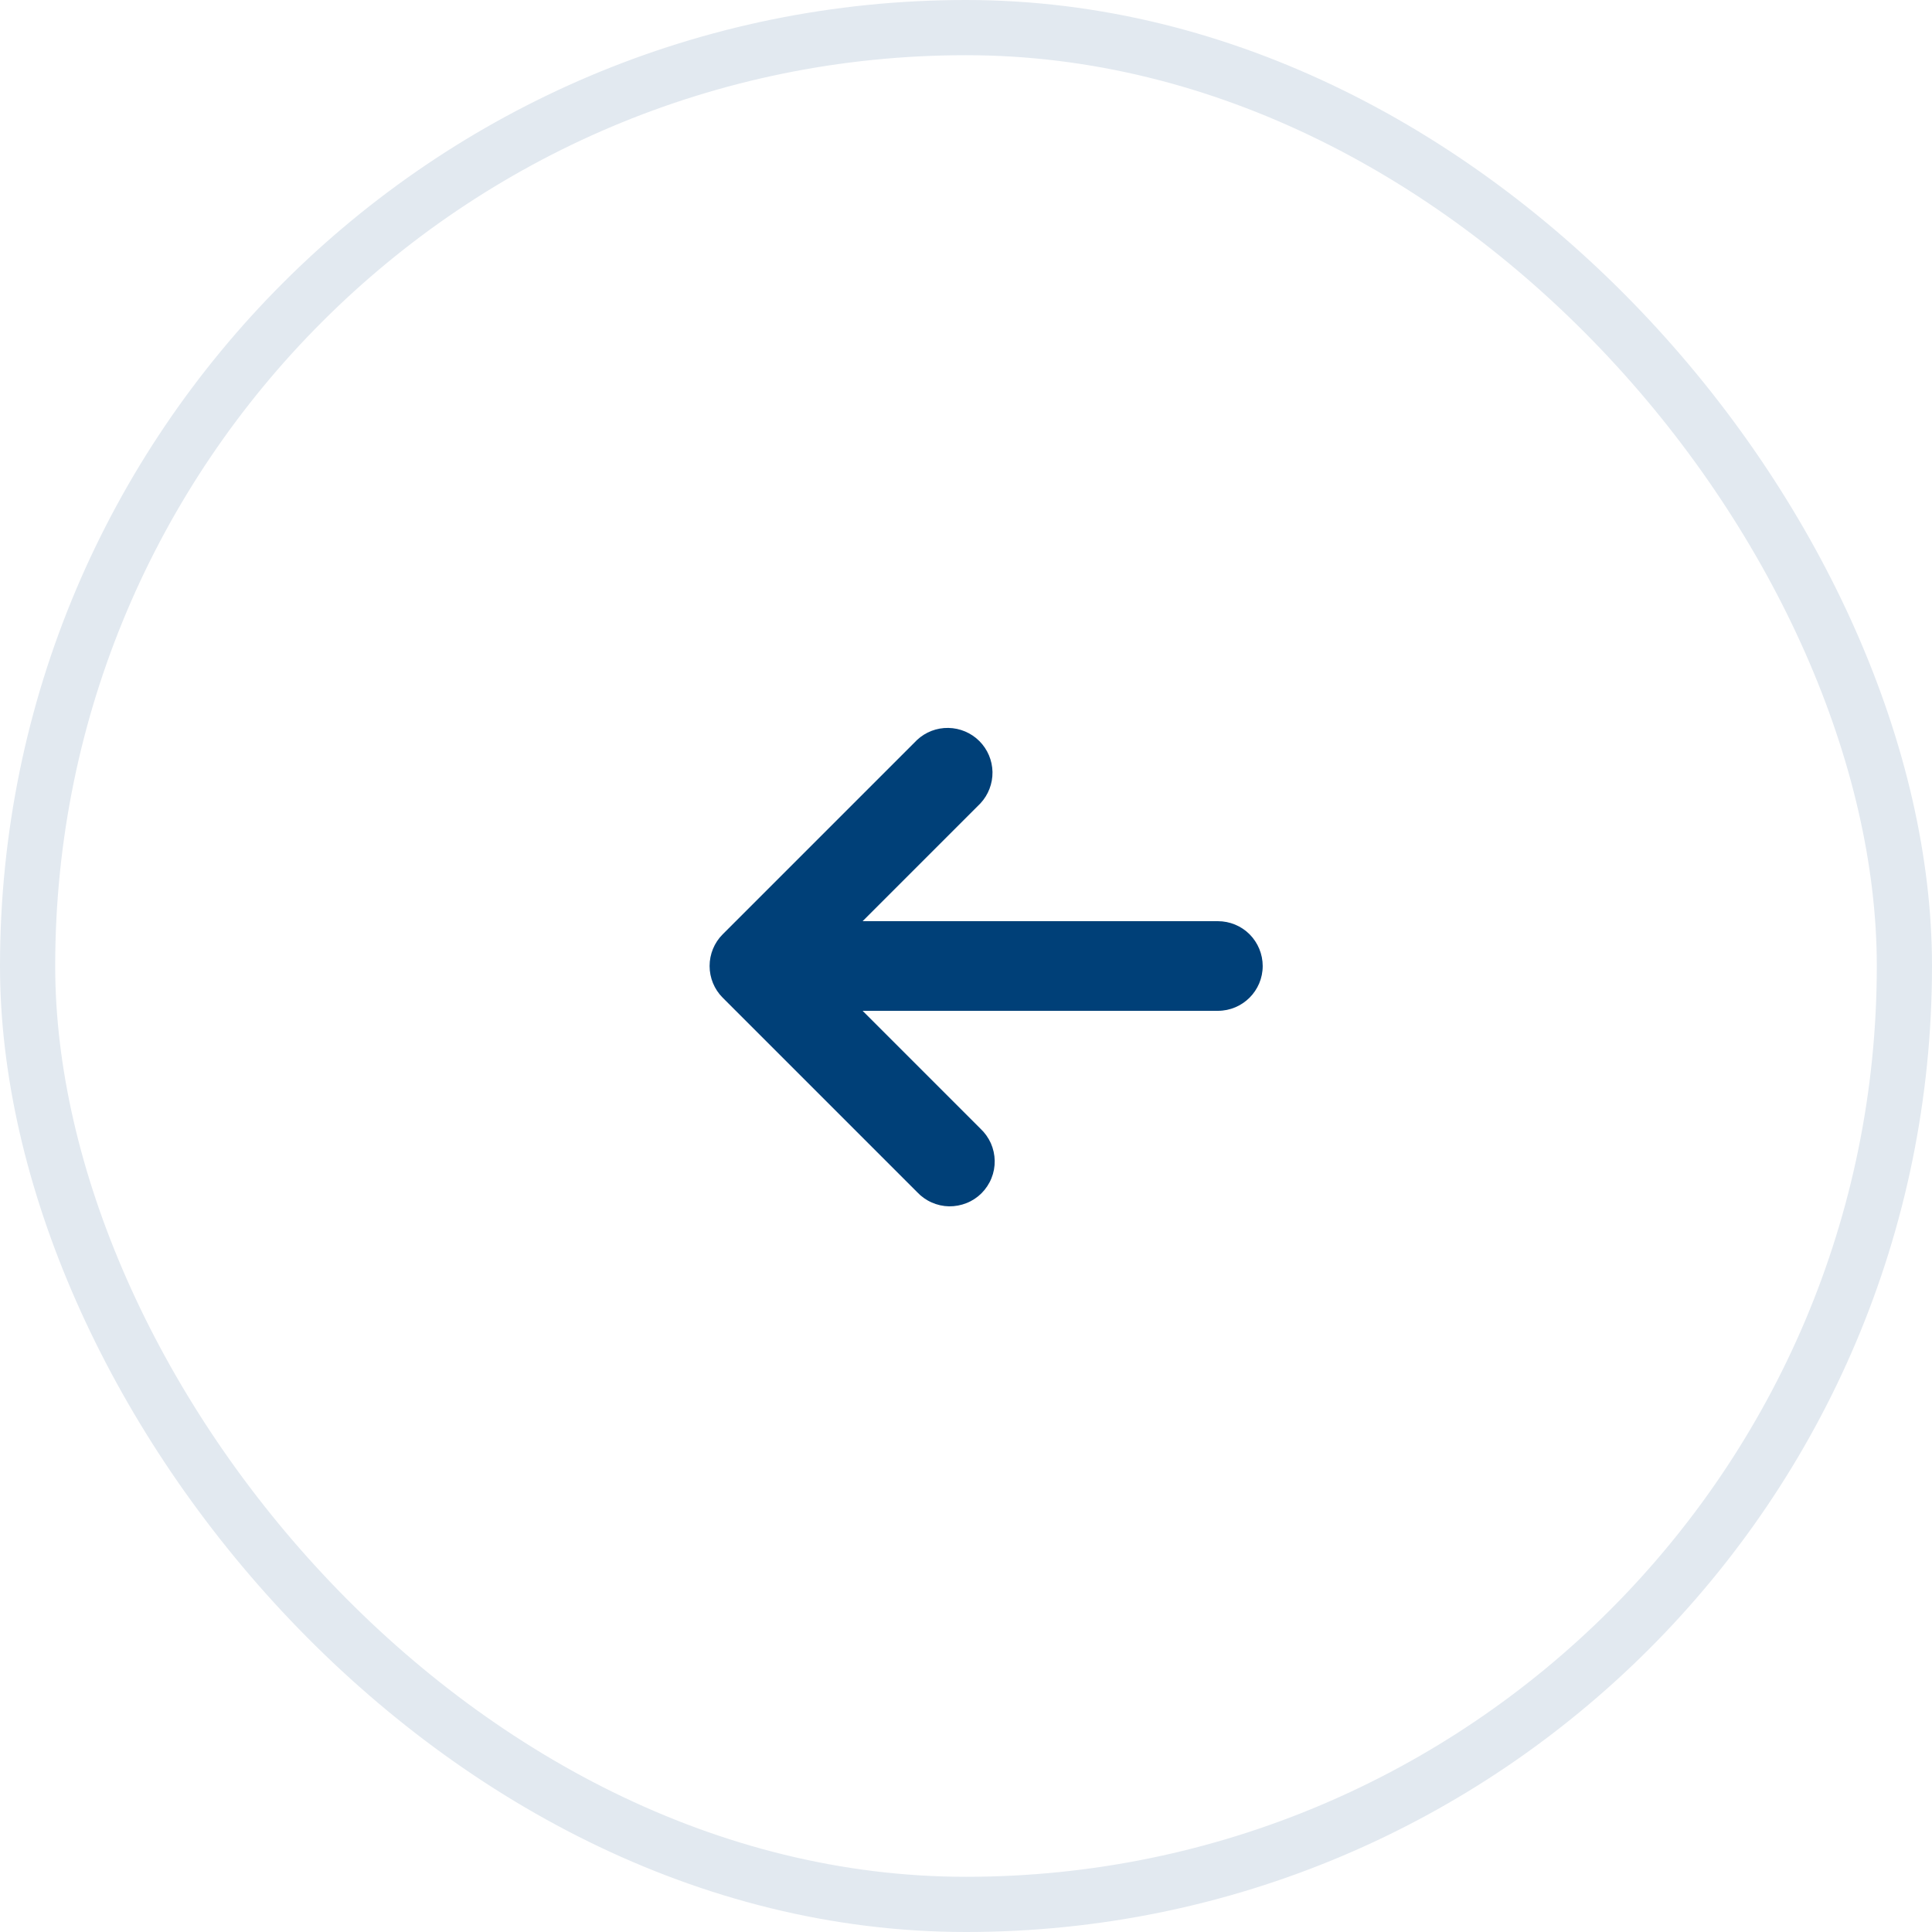 <?xml version="1.0" encoding="UTF-8"?> <svg xmlns="http://www.w3.org/2000/svg" width="35" height="35" viewBox="0 0 35 35" fill="none"><rect x="0.5" y="0.5" width="34" height="34" rx="17" stroke="#E2E9F0"></rect><path d="M22.875 17.5C22.875 17.285 22.789 17.078 22.637 16.925C22.485 16.773 22.278 16.688 22.062 16.688L15.627 16.688L17.762 14.553C17.905 14.399 17.983 14.196 17.98 13.985C17.976 13.775 17.891 13.574 17.742 13.425C17.593 13.276 17.392 13.191 17.181 13.187C16.971 13.183 16.767 13.261 16.613 13.405L13.092 16.926C12.94 17.078 12.855 17.285 12.855 17.5C12.855 17.715 12.94 17.922 13.092 18.074L16.613 21.595C16.688 21.675 16.777 21.739 16.877 21.783C16.977 21.828 17.084 21.852 17.193 21.854C17.302 21.855 17.411 21.835 17.512 21.794C17.613 21.754 17.705 21.693 17.782 21.616C17.859 21.538 17.92 21.447 17.961 21.345C18.002 21.244 18.022 21.136 18.02 21.027C18.018 20.918 17.994 20.81 17.95 20.71C17.905 20.611 17.841 20.521 17.762 20.447L15.627 18.312L22.062 18.312C22.511 18.312 22.875 17.948 22.875 17.5Z" fill="#004078"></path></svg> 